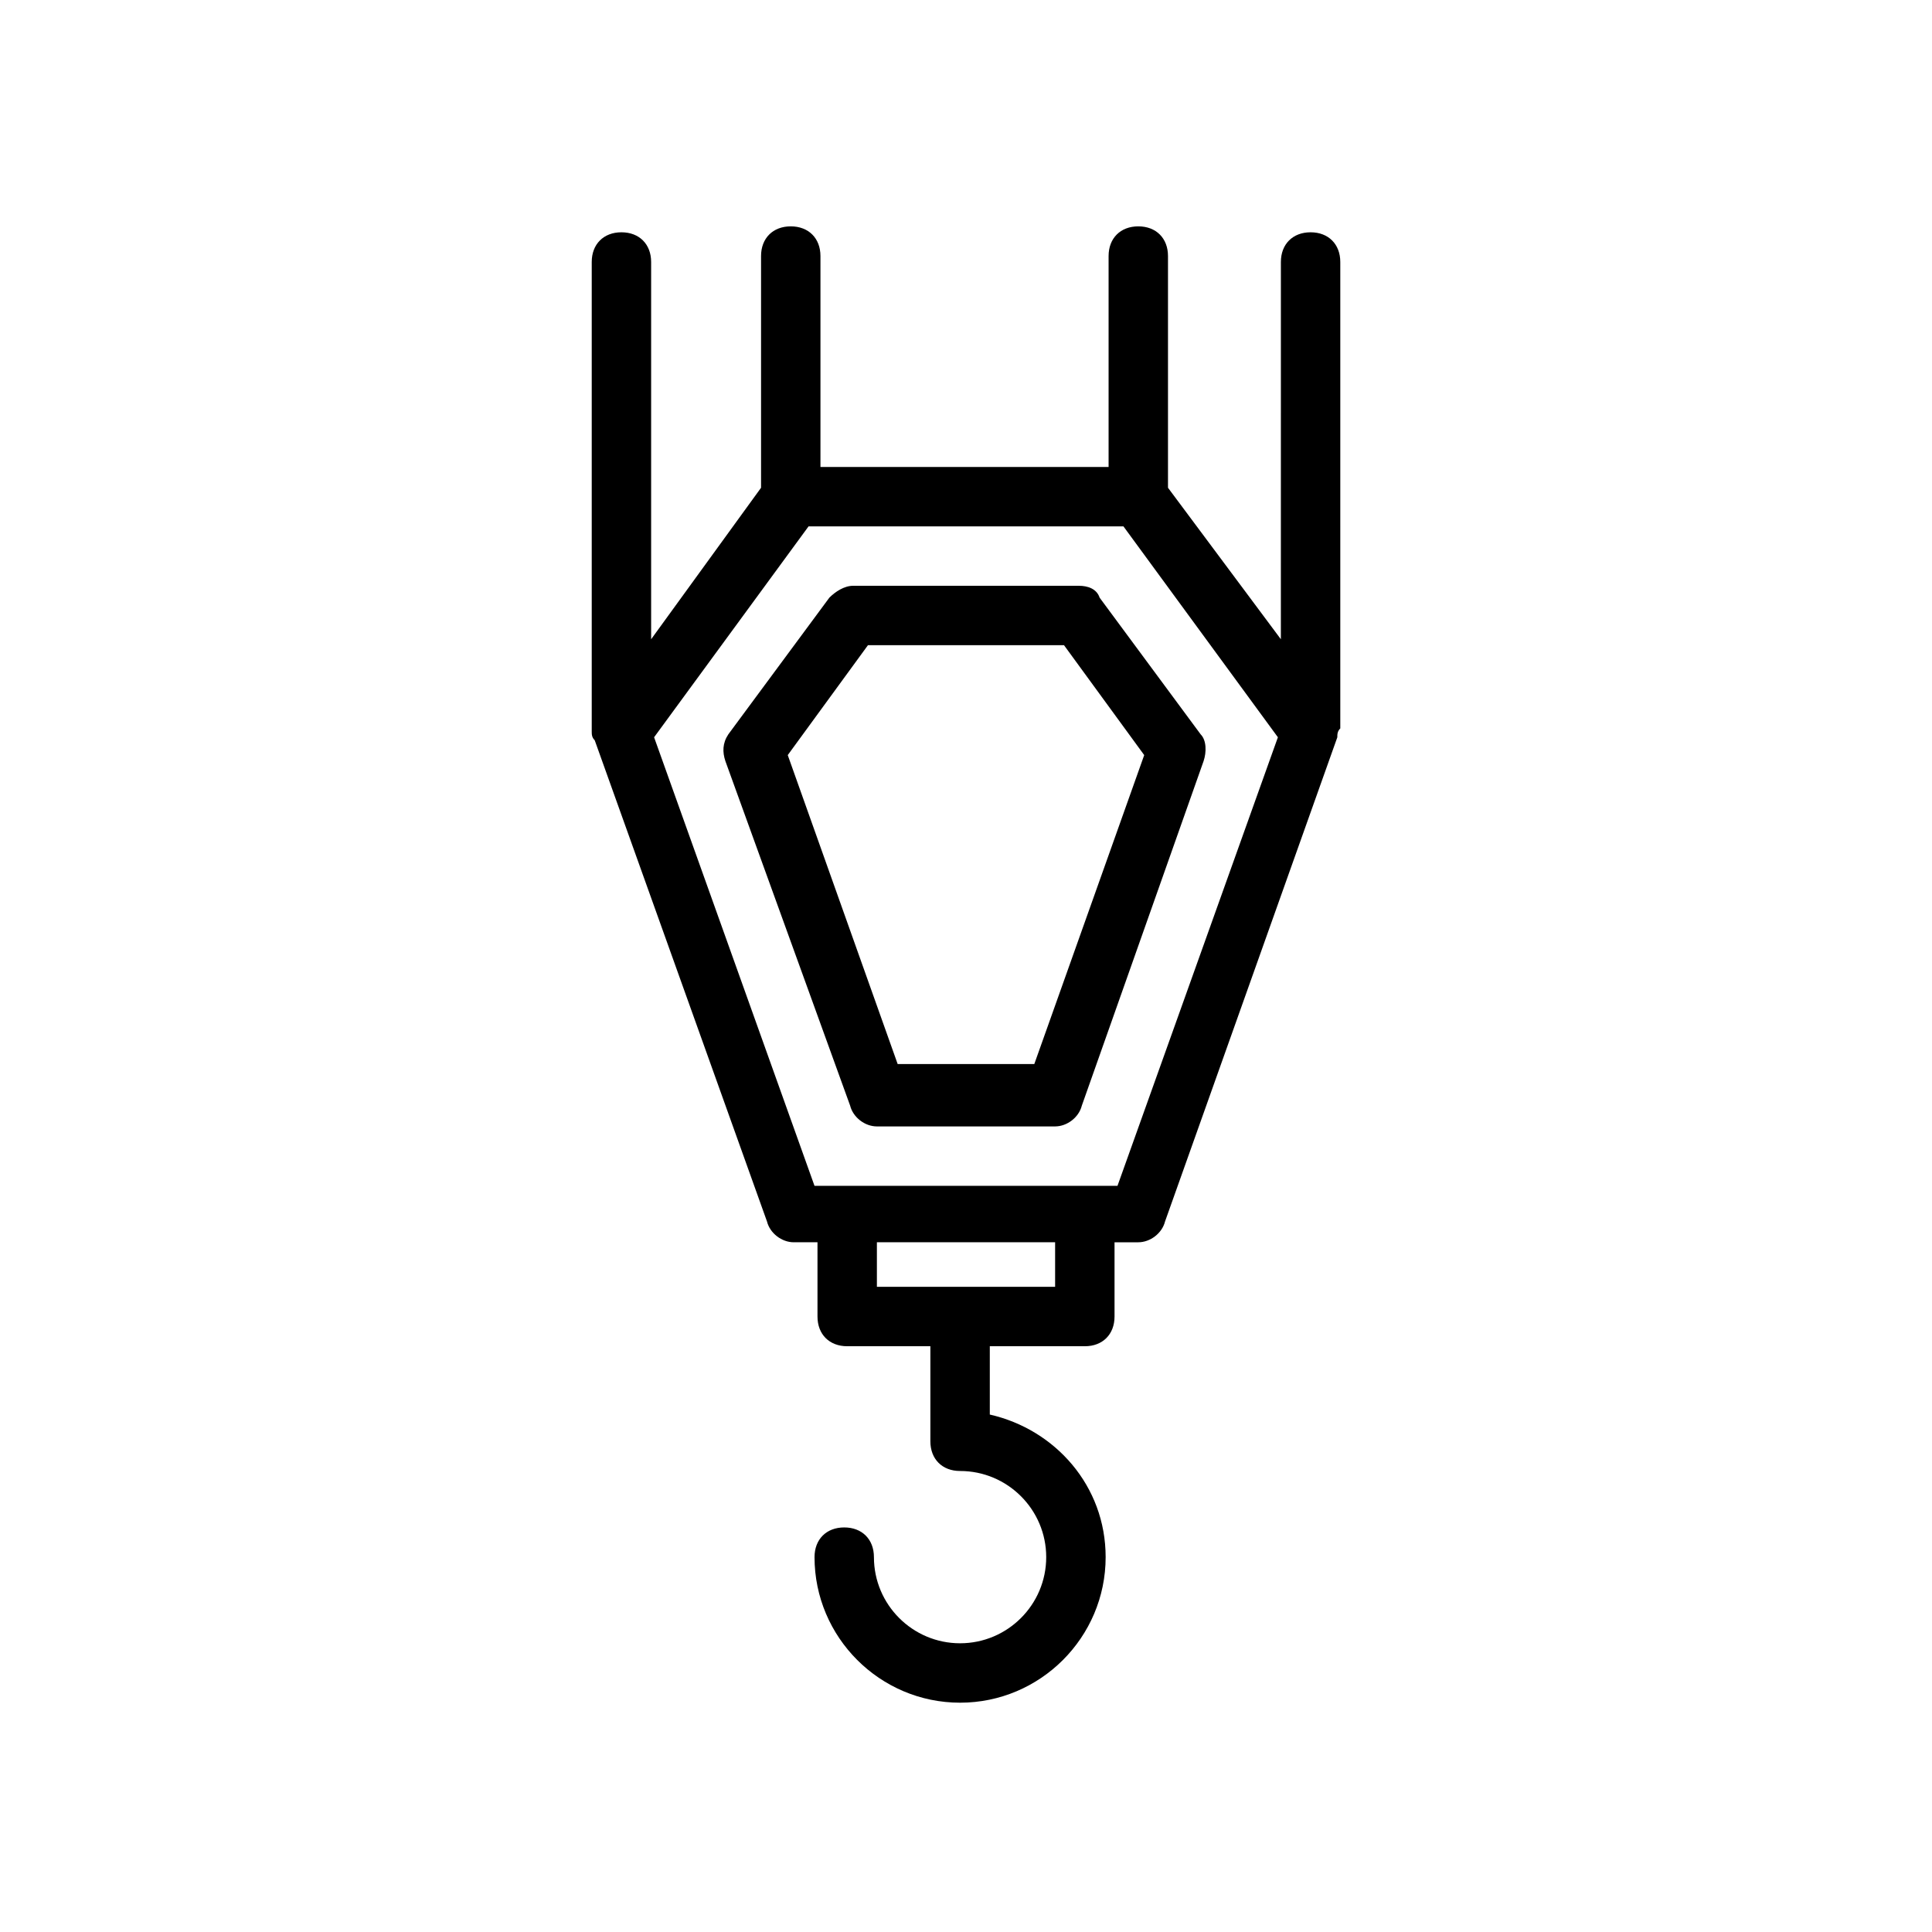 <?xml version="1.0" encoding="UTF-8"?>
<!-- Uploaded to: ICON Repo, www.iconrepo.com, Generator: ICON Repo Mixer Tools -->
<svg fill="#000000" width="800px" height="800px" version="1.1" viewBox="144 144 512 512" xmlns="http://www.w3.org/2000/svg">
 <g>
  <path d="m429.91 299.24h-59.828c-2.363 0-4.723 1.574-6.297 3.148l-26.766 36.211c-1.574 2.363-1.574 4.723-0.789 7.086l33.062 91.316c0.789 3.148 3.938 5.512 7.086 5.512h47.23c3.148 0 6.297-2.363 7.086-5.512l32.273-91.316c0.789-2.363 0.789-5.512-0.789-7.086l-26.766-36.211c-0.781-2.363-3.144-3.148-5.504-3.148zm-11.809 126.74h-36.211l-29.129-81.871 21.254-29.125h51.957l21.254 29.125z"/>
  <path d="m499.19 213.43c0-4.723-3.148-7.871-7.871-7.871s-7.871 3.148-7.871 7.871l-0.004 99.977-29.914-40.148v-61.402c0-4.723-3.148-7.871-7.871-7.871s-7.871 3.148-7.871 7.871v55.891h-76.359v-55.891c0-4.723-3.148-7.871-7.871-7.871-4.723 0-7.871 3.148-7.871 7.871v61.402l-29.129 40.148v-99.977c0-4.723-3.148-7.871-7.871-7.871s-7.871 3.148-7.871 7.871v124.38c0 0.789 0 1.574 0.789 2.363l45.656 127.53c0.789 3.148 3.938 5.512 7.086 5.512h6.297v19.68c0 4.723 3.148 7.871 7.871 7.871h22.043v25.191c0 4.723 3.148 7.871 7.871 7.871 12.594 0 22.828 10.234 22.828 22.828s-10.234 22.828-22.828 22.828-22.828-10.234-22.828-22.828c0-4.723-3.148-7.871-7.871-7.871-4.723 0-7.871 3.148-7.871 7.871 0 21.254 17.32 38.574 38.574 38.574 21.254 0 38.574-17.32 38.574-38.574 0-18.895-13.383-33.852-30.699-37.785v-18.105h25.184c4.723 0 7.871-3.148 7.871-7.871v-19.68h6.297c3.148 0 6.297-2.363 7.086-5.512l45.656-128.31c0-0.789 0-1.574 0.789-2.363zm-75.574 271.59h-47.23v-11.809h47.23zm16.531-26.766h-7.871-0.789-71.637l-42.508-118.87 40.934-55.891h83.445l40.934 55.891z"/>
 </g>
</svg>